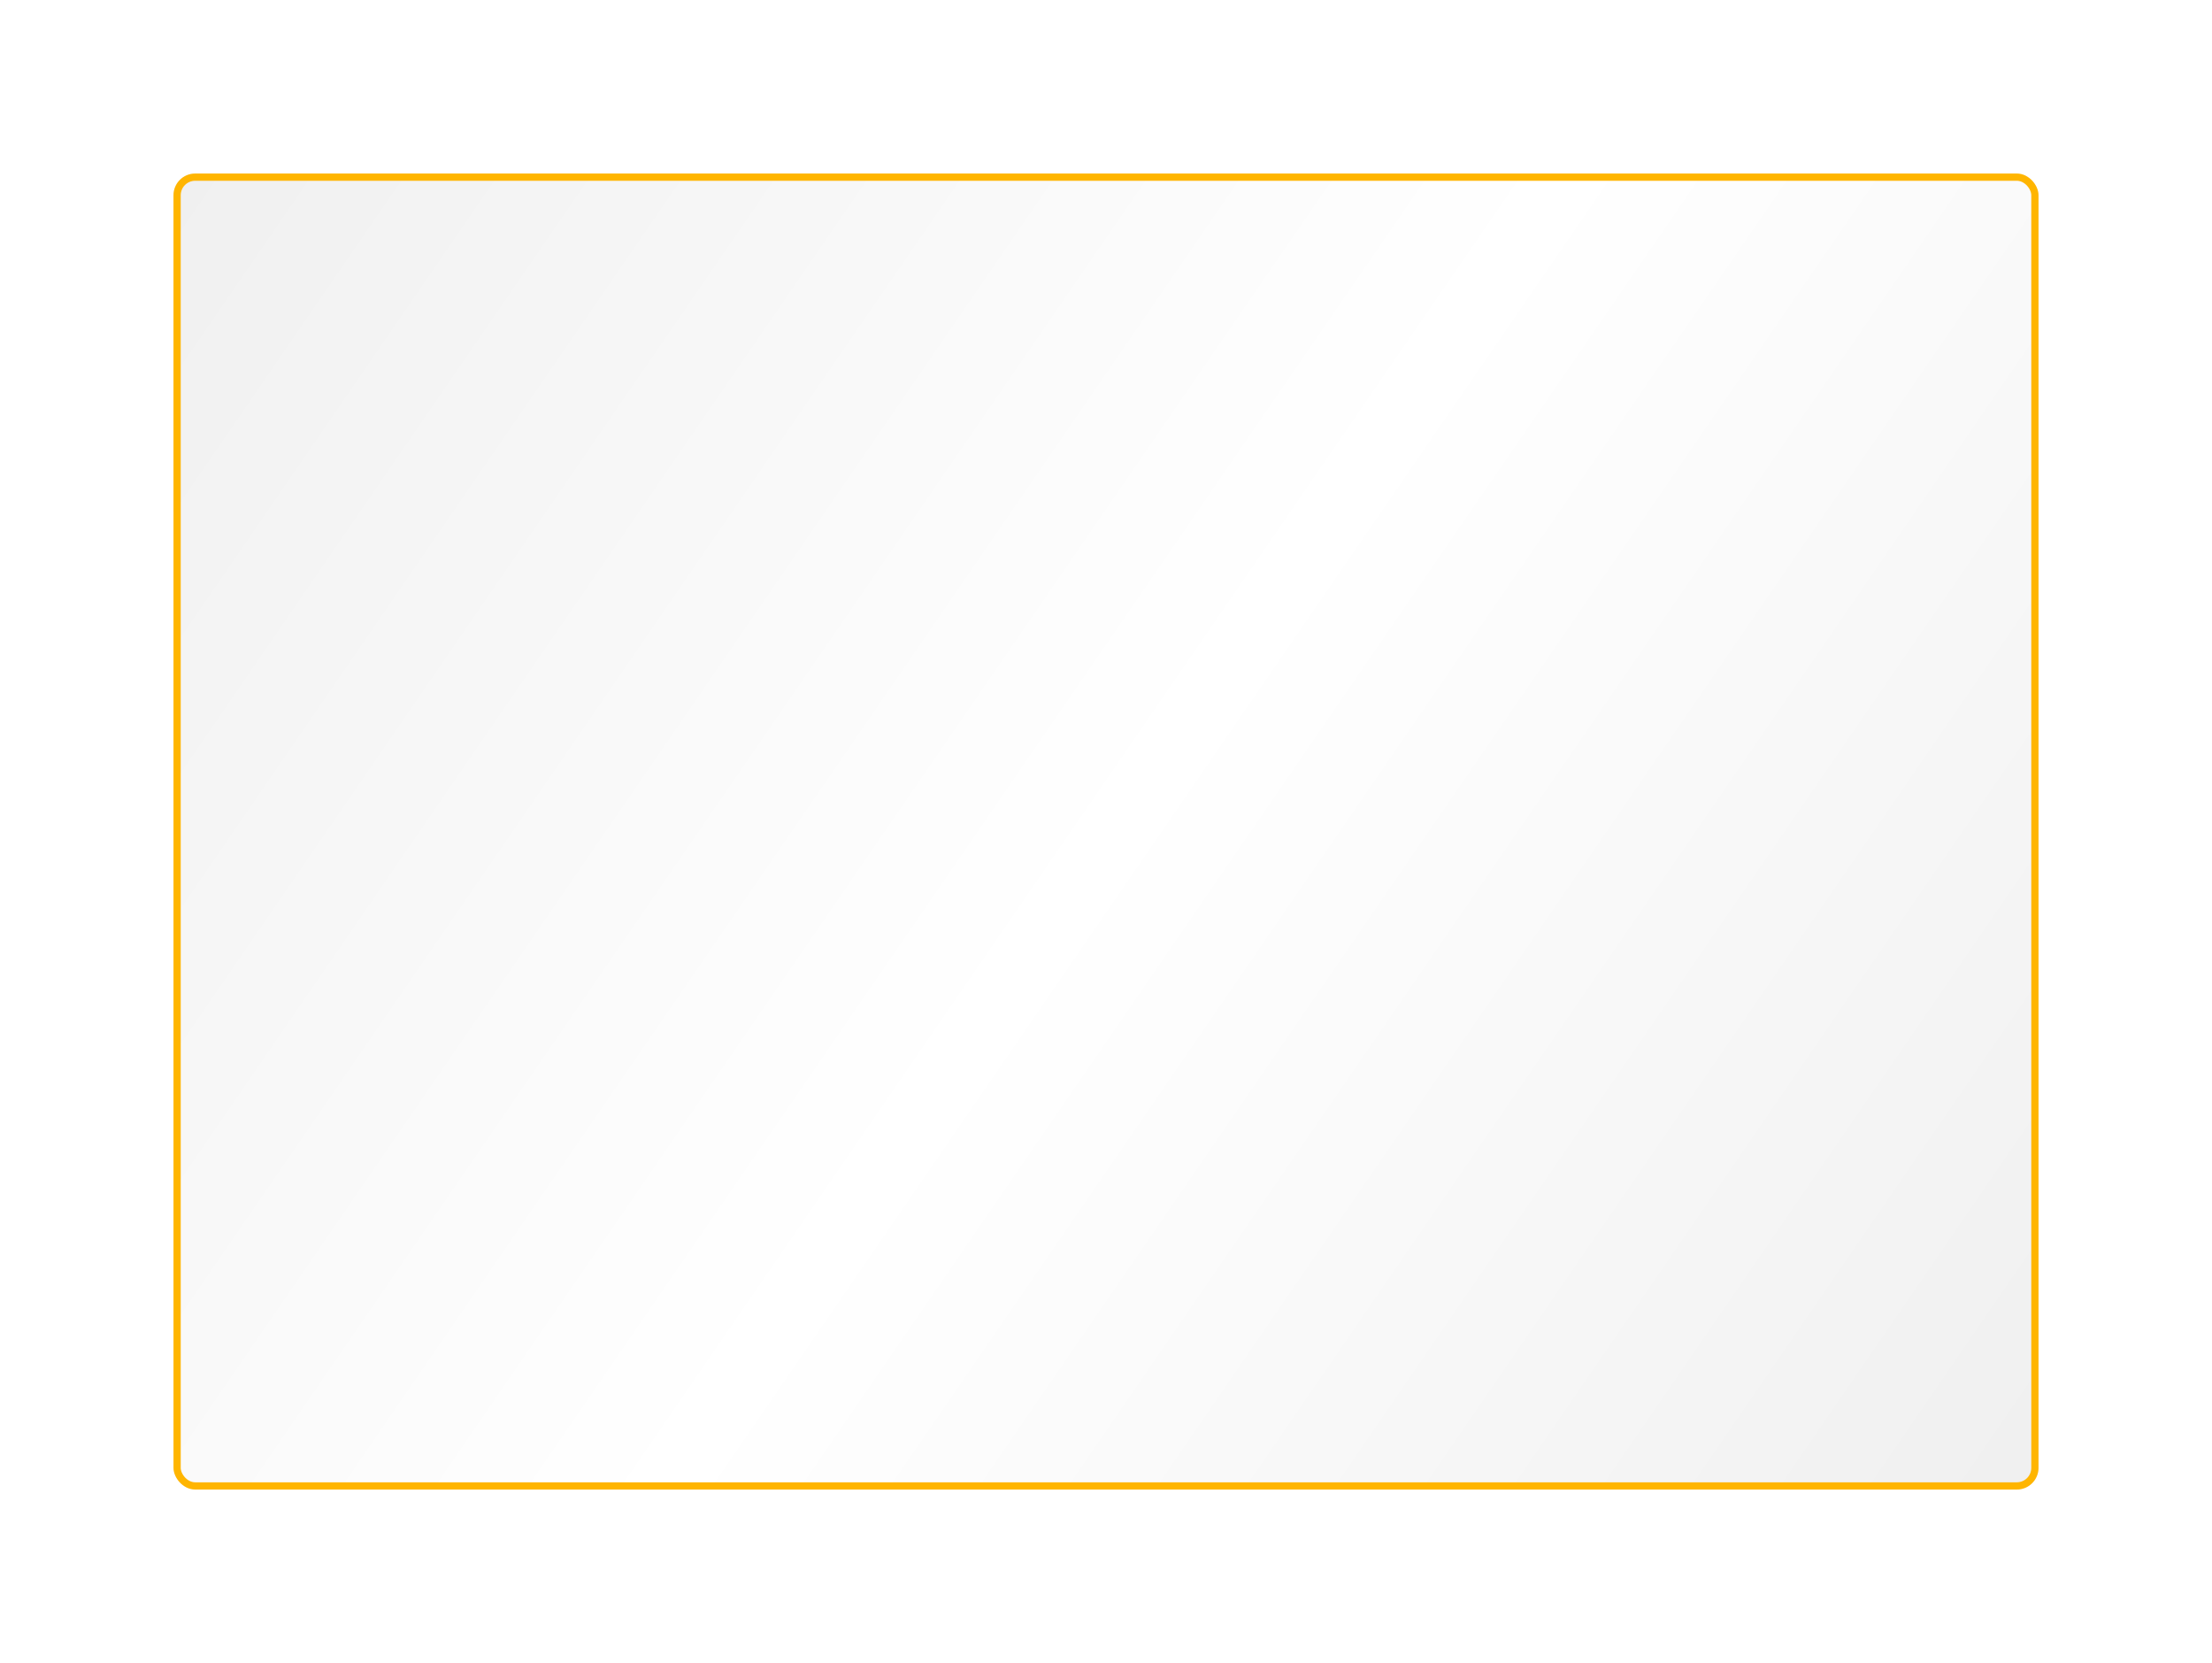 <?xml version="1.0" encoding="UTF-8"?> <svg xmlns="http://www.w3.org/2000/svg" width="306" height="230" viewBox="0 0 306 230" fill="none"> <g filter="url(#filter0_d)"> <rect x="24" y="10" width="258" height="182" rx="3" fill="url(#paint0_linear)"></rect> <rect x="24.5" y="10.5" width="257" height="181" rx="2.5" stroke="#FFB500"></rect> </g> <defs> <filter id="filter0_d" x="0" y="0" width="306" height="230" filterUnits="userSpaceOnUse" color-interpolation-filters="sRGB"> <feFlood flood-opacity="0" result="BackgroundImageFix"></feFlood> <feColorMatrix in="SourceAlpha" type="matrix" values="0 0 0 0 0 0 0 0 0 0 0 0 0 0 0 0 0 0 127 0"></feColorMatrix> <feOffset dy="14"></feOffset> <feGaussianBlur stdDeviation="12"></feGaussianBlur> <feColorMatrix type="matrix" values="0 0 0 0 0.304 0 0 0 0 0.304 0 0 0 0 0.304 0 0 0 0.2 0"></feColorMatrix> <feBlend mode="normal" in2="BackgroundImageFix" result="effect1_dropShadow"></feBlend> <feBlend mode="normal" in="SourceGraphic" in2="effect1_dropShadow" result="shape"></feBlend> </filter> <linearGradient id="paint0_linear" x1="24" y1="10" x2="289" y2="192" gradientUnits="userSpaceOnUse"> <stop stop-color="#F0F0F0"></stop> <stop offset="0.495" stop-color="white"></stop> <stop offset="1" stop-color="#EFEFEF"></stop> </linearGradient> </defs> </svg> 